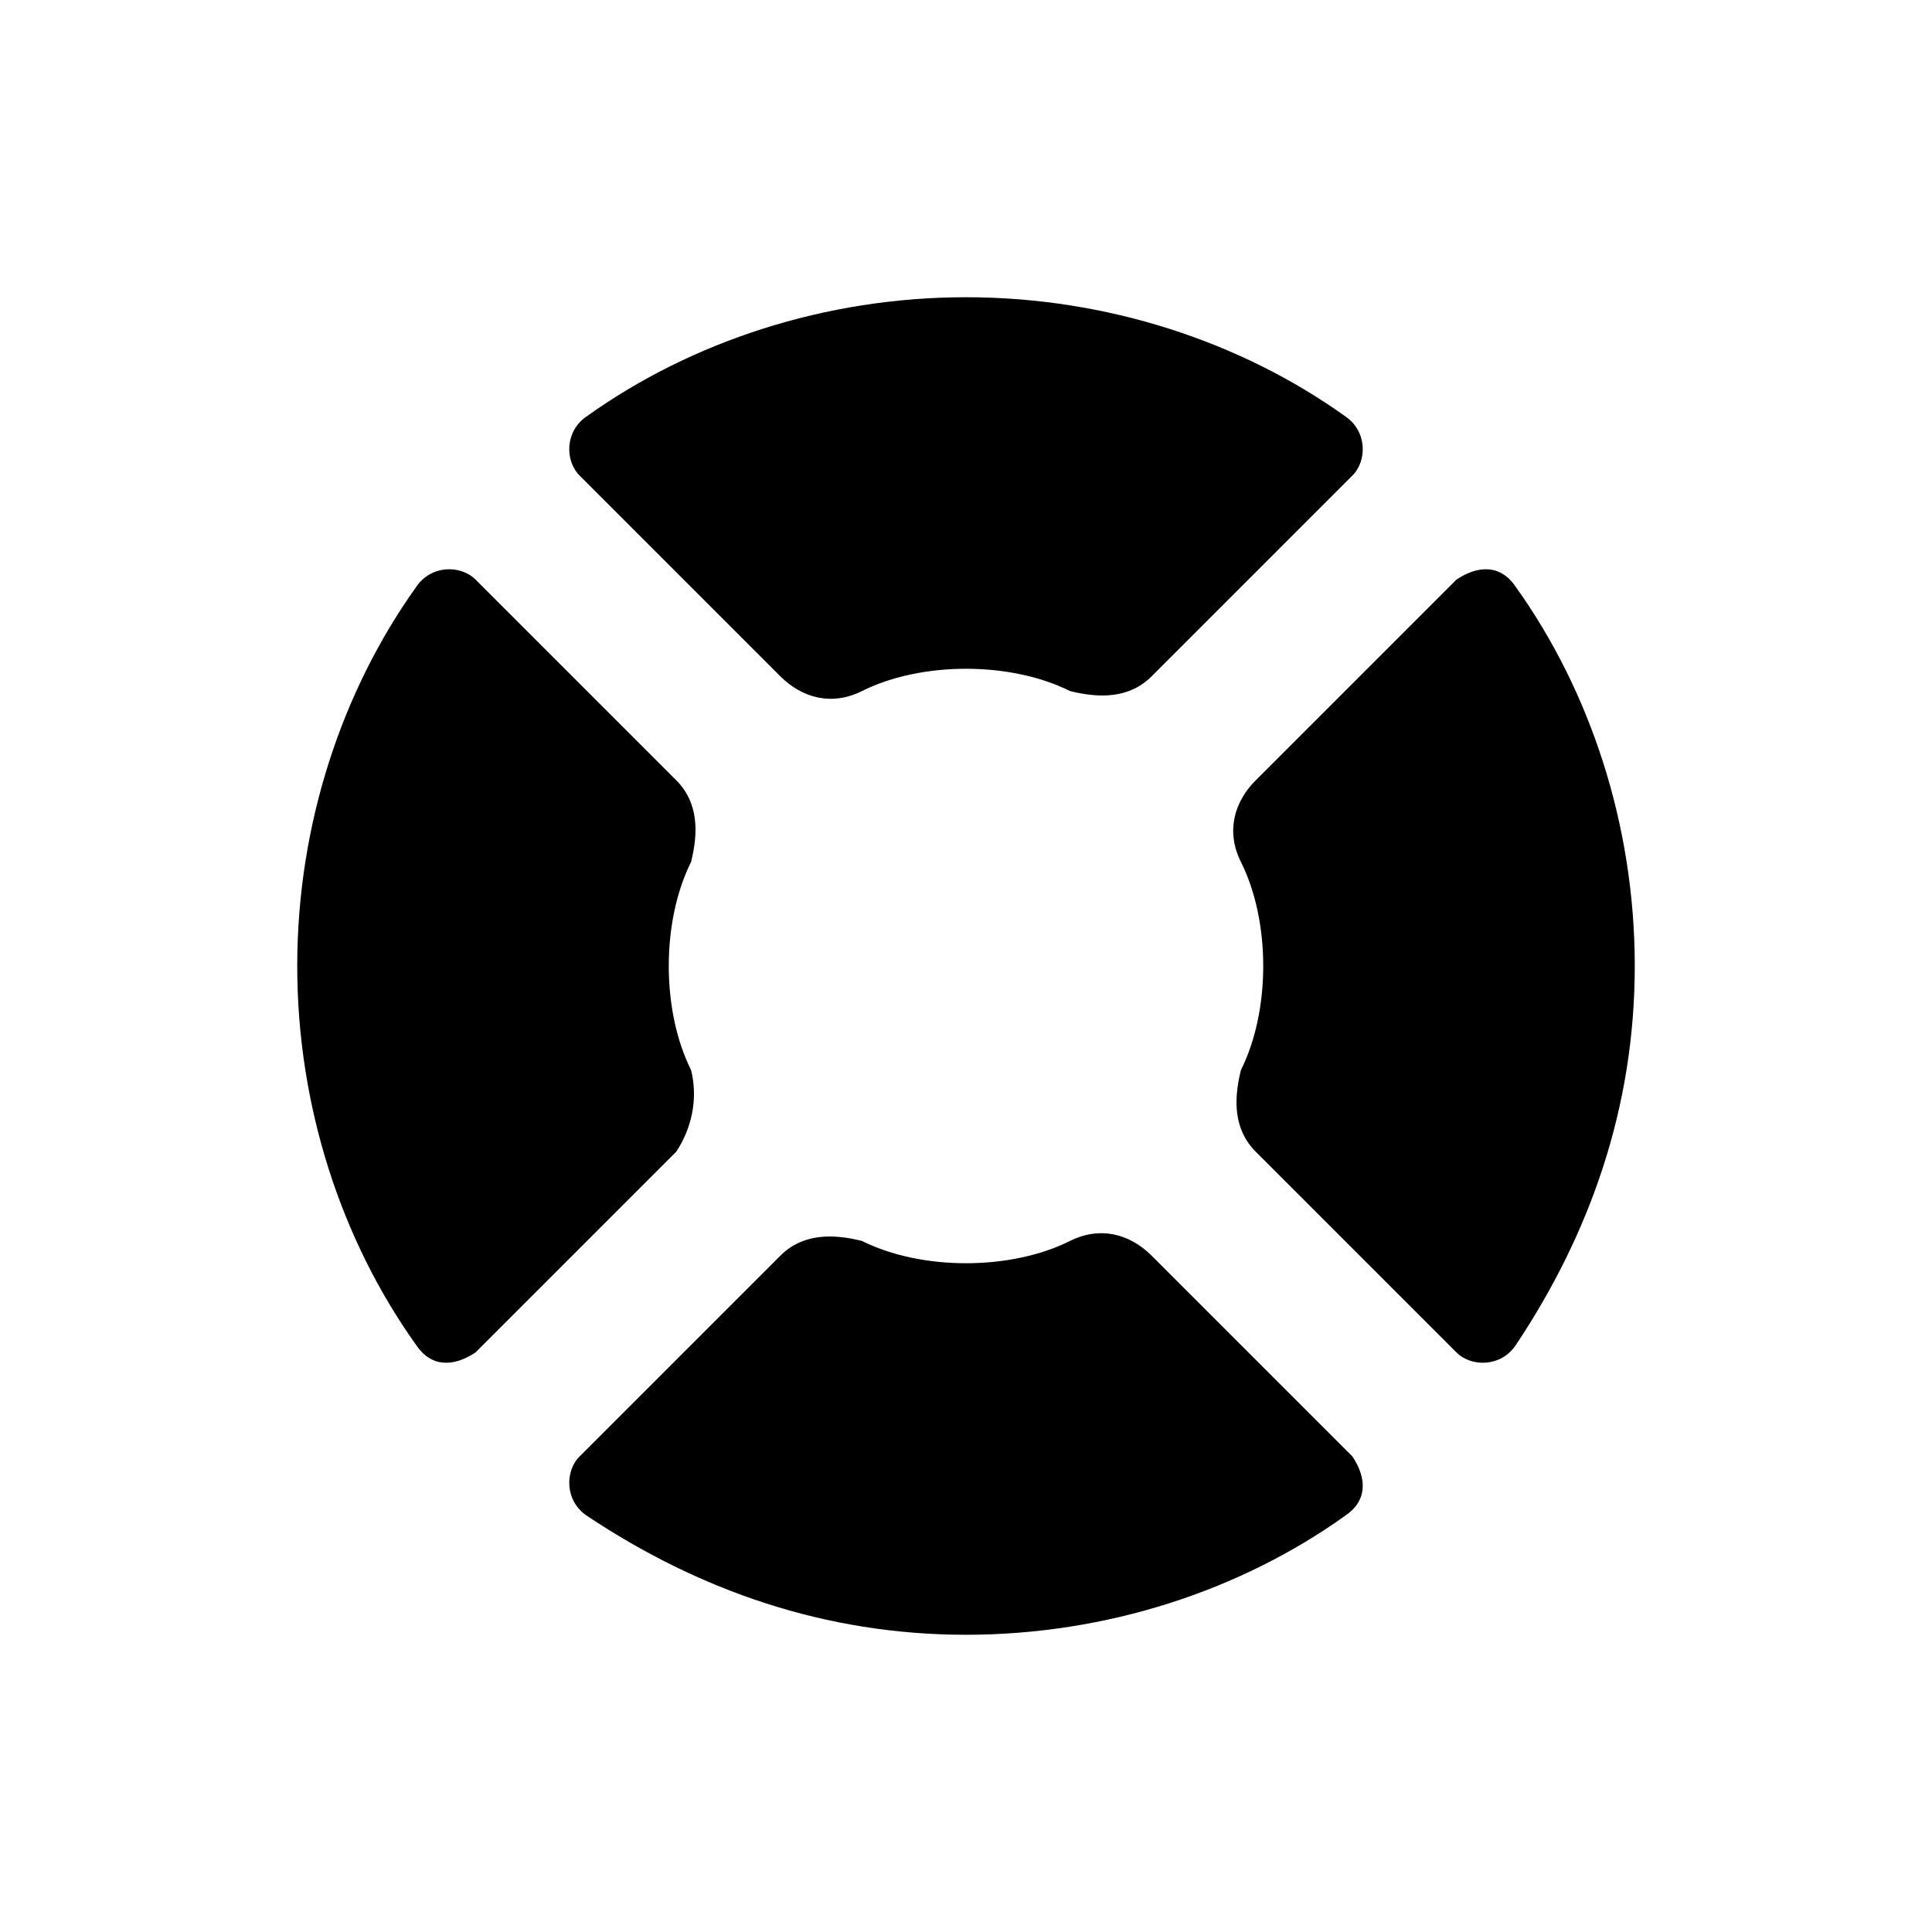 <svg xmlns="http://www.w3.org/2000/svg" width="26" height="26" focusable="false" viewBox="0 0 26 26">
  <path fill="currentColor" d="M10.5 9.1c.3.3.7.4 1.1.2.4-.2.9-.3 1.4-.3s1 .1 1.4.3c.4.1.8.1 1.1-.2l2.7-2.7c.2-.2.2-.6-.1-.8C16.7 4.6 14.9 4 13 4s-3.7.6-5.1 1.6c-.3.2-.3.6-.1.8l2.7 2.7zm-1.2 5.3C9.1 14 9 13.5 9 13c0-.5.1-1 .3-1.4.1-.4.1-.8-.2-1.1L6.4 7.8c-.2-.2-.6-.2-.8.1C4.6 9.3 4 11.1 4 13c0 1.9.6 3.7 1.6 5.1.2.3.5.3.8.1l2.7-2.7c.2-.3.3-.7.2-1.1zm6.2 2.5c-.3-.3-.7-.4-1.1-.2-.4.2-.9.3-1.4.3s-1-.1-1.4-.3c-.4-.1-.8-.1-1.1.2l-2.7 2.7c-.2.2-.2.6.1.8 1.5 1 3.2 1.6 5.1 1.6s3.7-.6 5.1-1.6c.3-.2.3-.5.1-.8l-2.7-2.7zm4.9-9c-.2-.3-.5-.3-.8-.1l-2.7 2.7c-.3.3-.4.7-.2 1.1.2.4.3.9.3 1.4 0 .5-.1 1-.3 1.4-.1.4-.1.8.2 1.1l2.7 2.7c.2.2.6.2.8-.1 1-1.5 1.6-3.2 1.6-5.1 0-1.9-.6-3.7-1.6-5.1z"/>
</svg>
